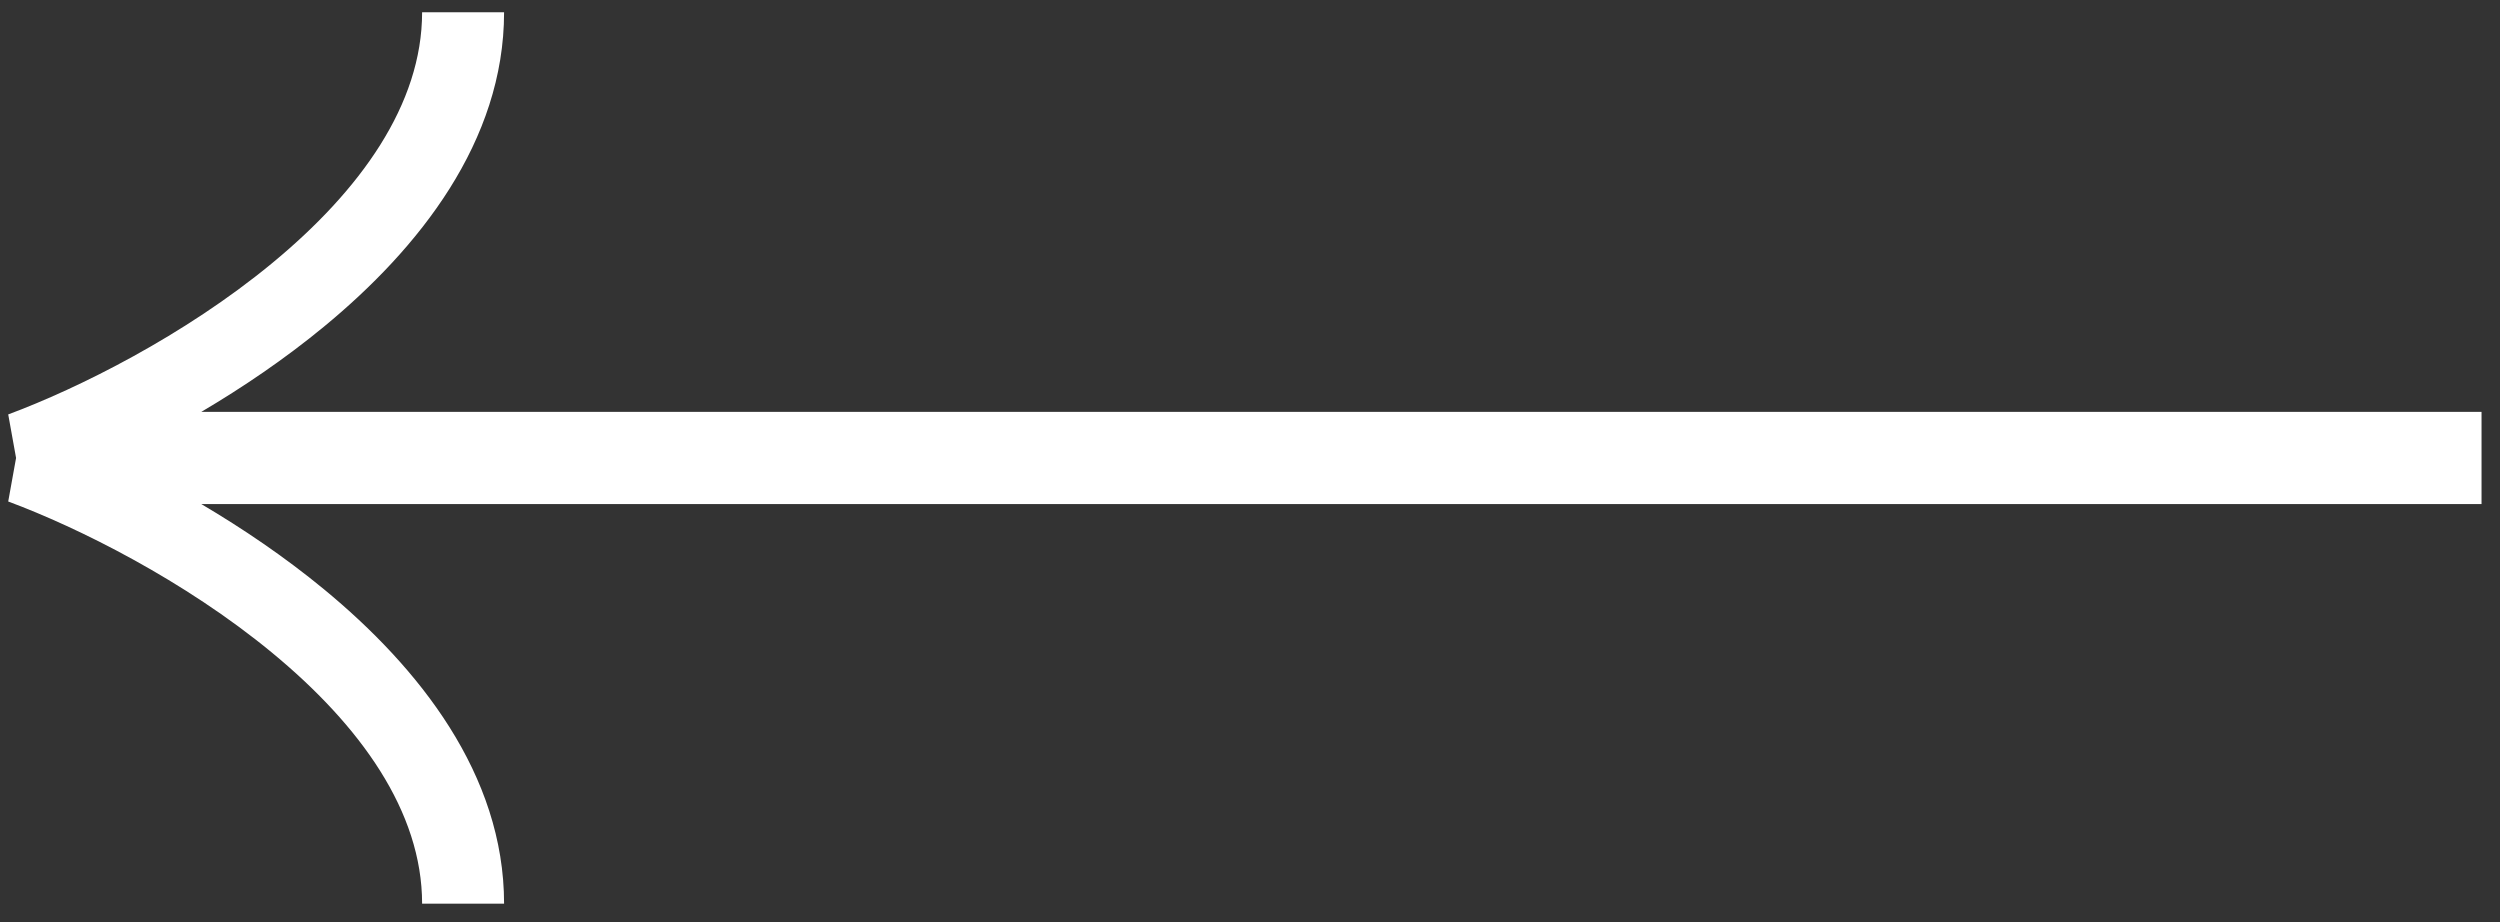 <svg width="122" height="45" viewBox="0 0 122 45" fill="none" xmlns="http://www.w3.org/2000/svg">
<rect x="0" y="0" width="122" height="45" fill="#333333" stroke="none"/>
<g clip-path="url(#clip0_1_1275)">
<path fill-rule="evenodd" clip-rule="evenodd" d="M0.401 24.473C3.826 25.747 8.994 28.322 13.264 31.842C17.592 35.409 20.599 39.606 20.599 44.099H24.599C24.599 37.791 20.439 32.572 15.808 28.755C13.9 27.183 11.844 25.791 9.824 24.599H121.099V24.099V20.599V20.099H9.824C11.844 18.907 13.9 17.515 15.808 15.942C20.439 12.126 24.599 6.906 24.599 0.599H20.599C20.599 5.091 17.592 9.288 13.264 12.855C8.994 16.375 3.826 18.95 0.401 20.224L0.784 22.349L0.401 24.473Z" fill="white"/>
</g>
<defs>
<clipPath id="clip0_1_1275">
<rect width="122" height="45" fill="white"/>
</clipPath>
</defs>
</svg>

